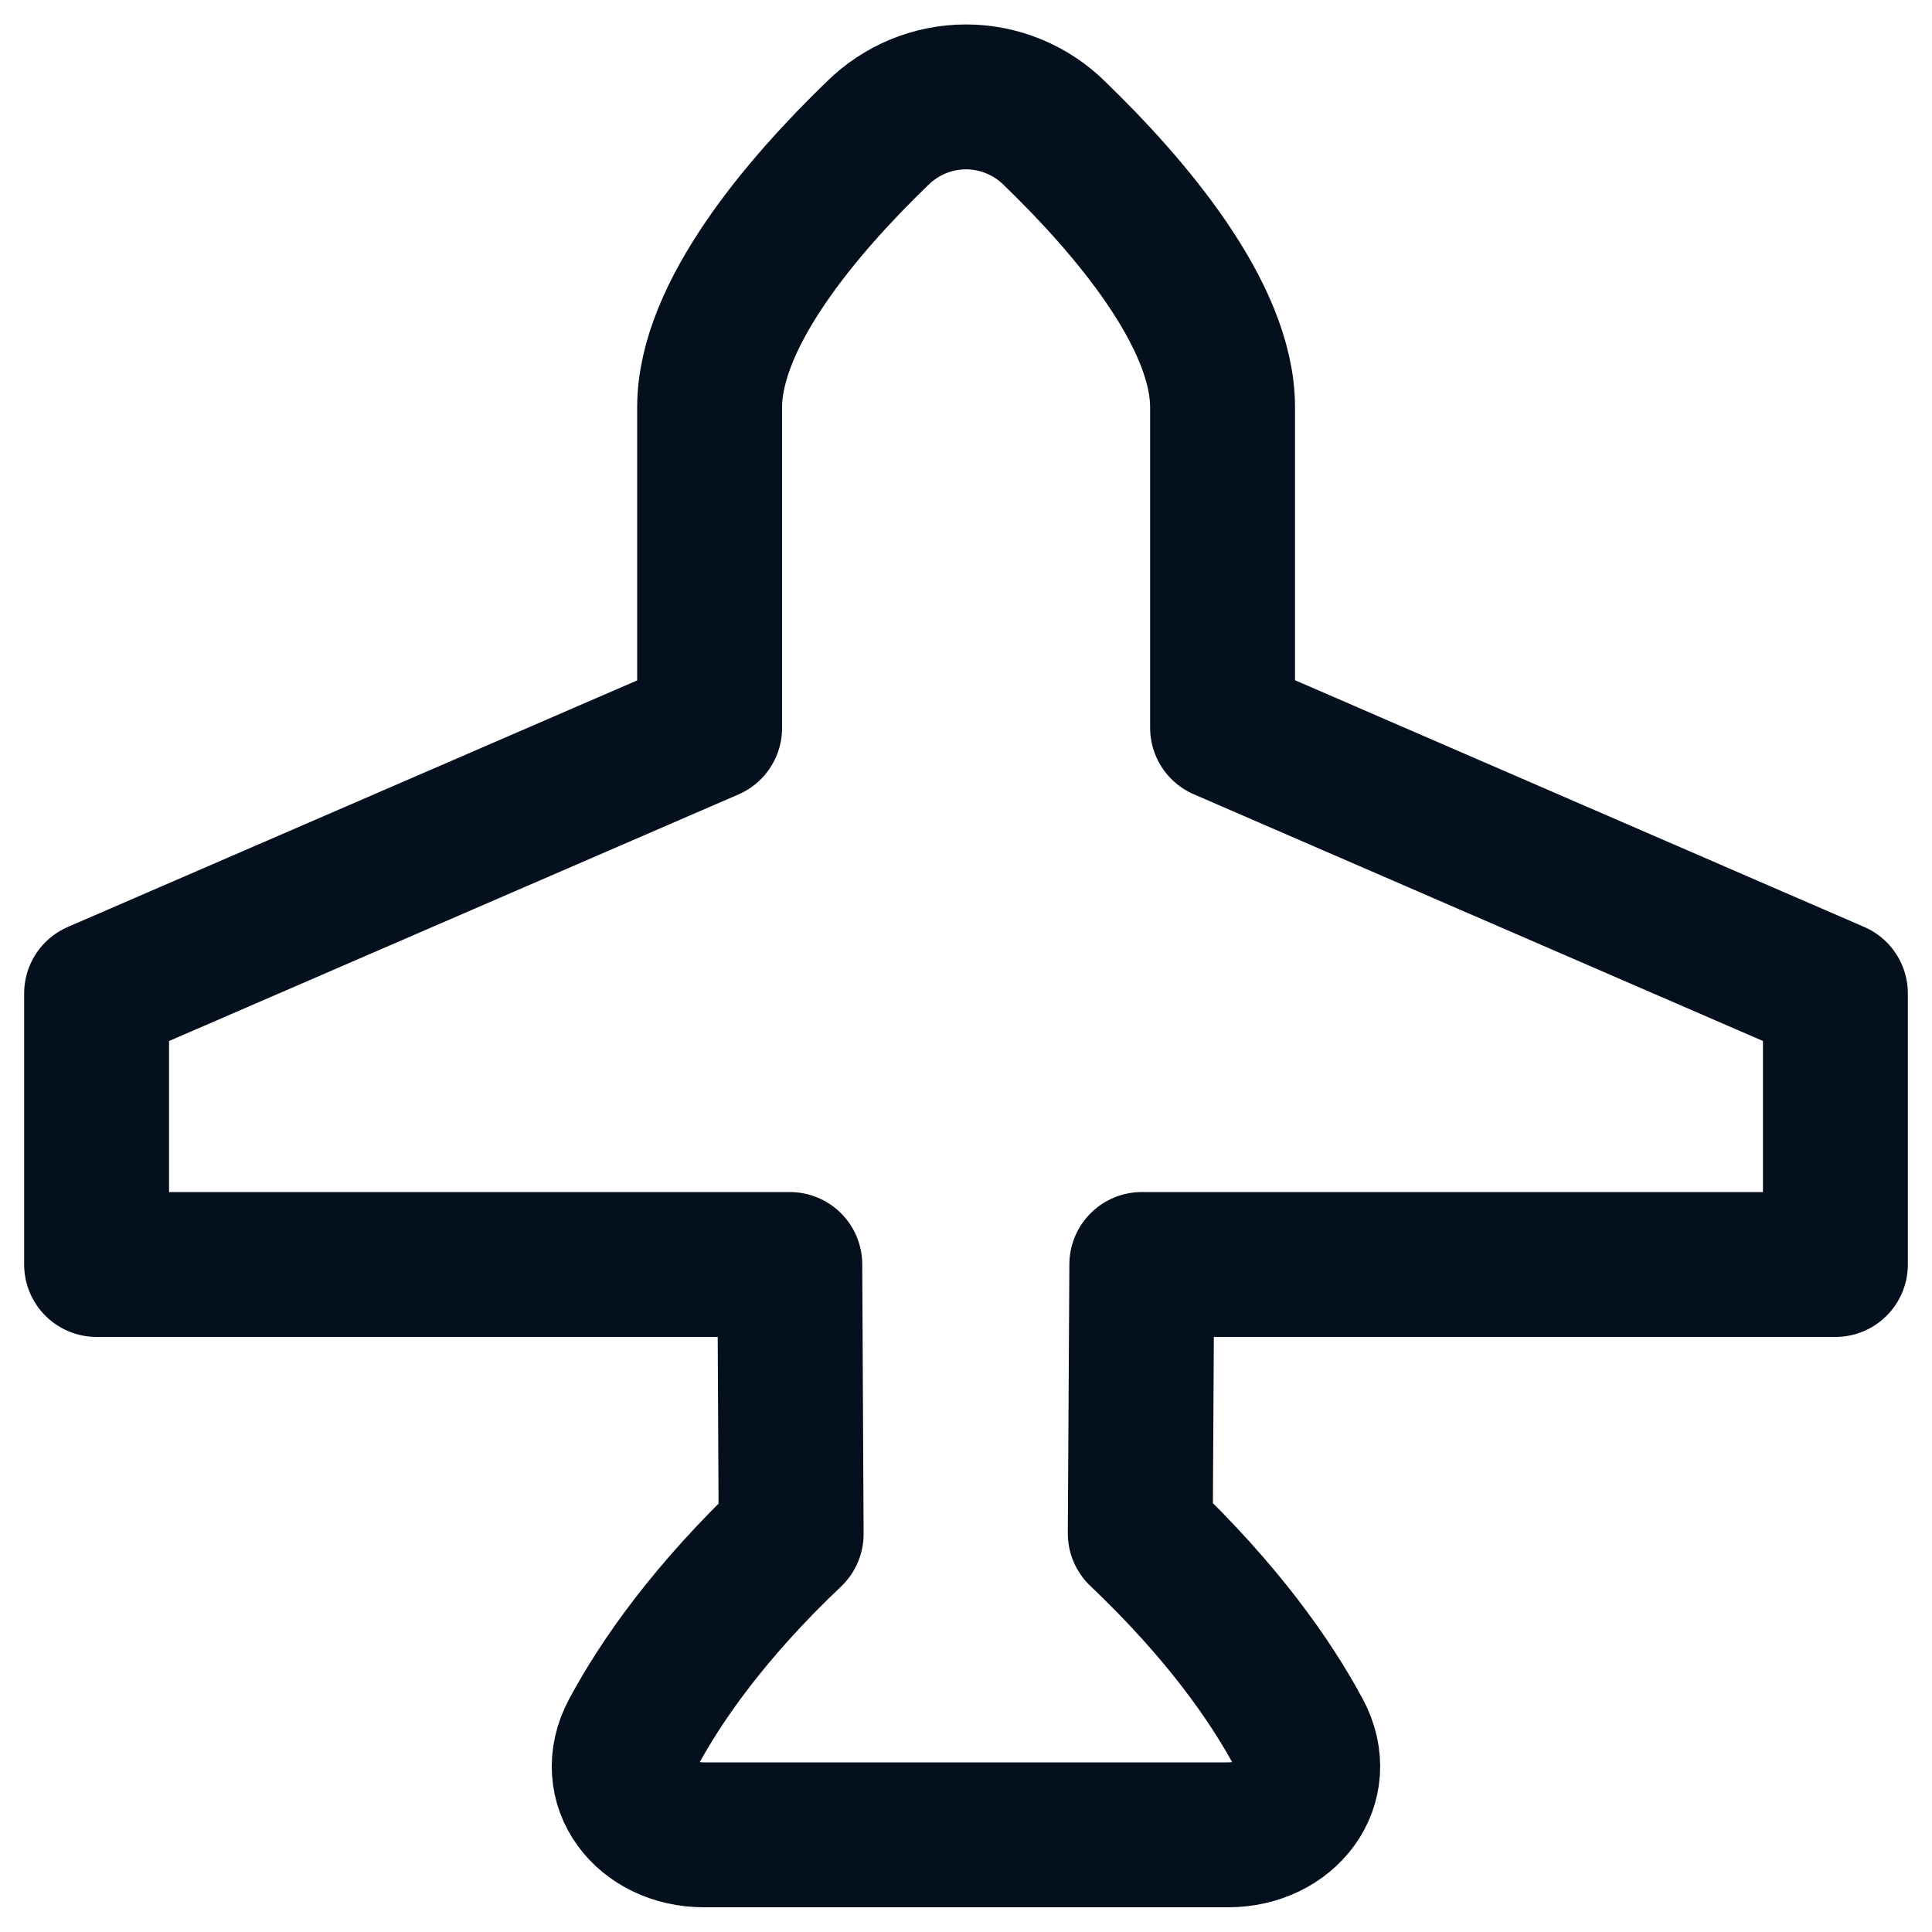 <svg xmlns="http://www.w3.org/2000/svg" width="20" height="20" viewBox="0 0 20 20" fill="none"><g clip-path="url(#clip0_208_5696)"><path d="M12.656 7.534V4.216C12.656 3.256 11.686 2.124 10.918 1.382C10.674 1.14 10.344 1.003 10 1.003C9.656 1.003 9.326 1.14 9.082 1.382C8.314 2.124 7.346 3.254 7.346 4.216V7.536L1 10.284V13.09H8.176L8.19 15.88C7.342 16.684 6.844 17.4 6.554 17.94C6.268 18.472 6.684 18.994 7.286 18.994H12.714C13.316 18.994 13.73 18.47 13.446 17.942C13.154 17.398 12.654 16.682 11.804 15.874L11.82 13.09H19V10.284L12.656 7.534Z" stroke="#04101E" stroke-width="1.5" stroke-linejoin="round"></path></g><defs><clipPath id="clip0_208_5696"><rect width="20" height="20" fill="white"></rect></clipPath></defs></svg>